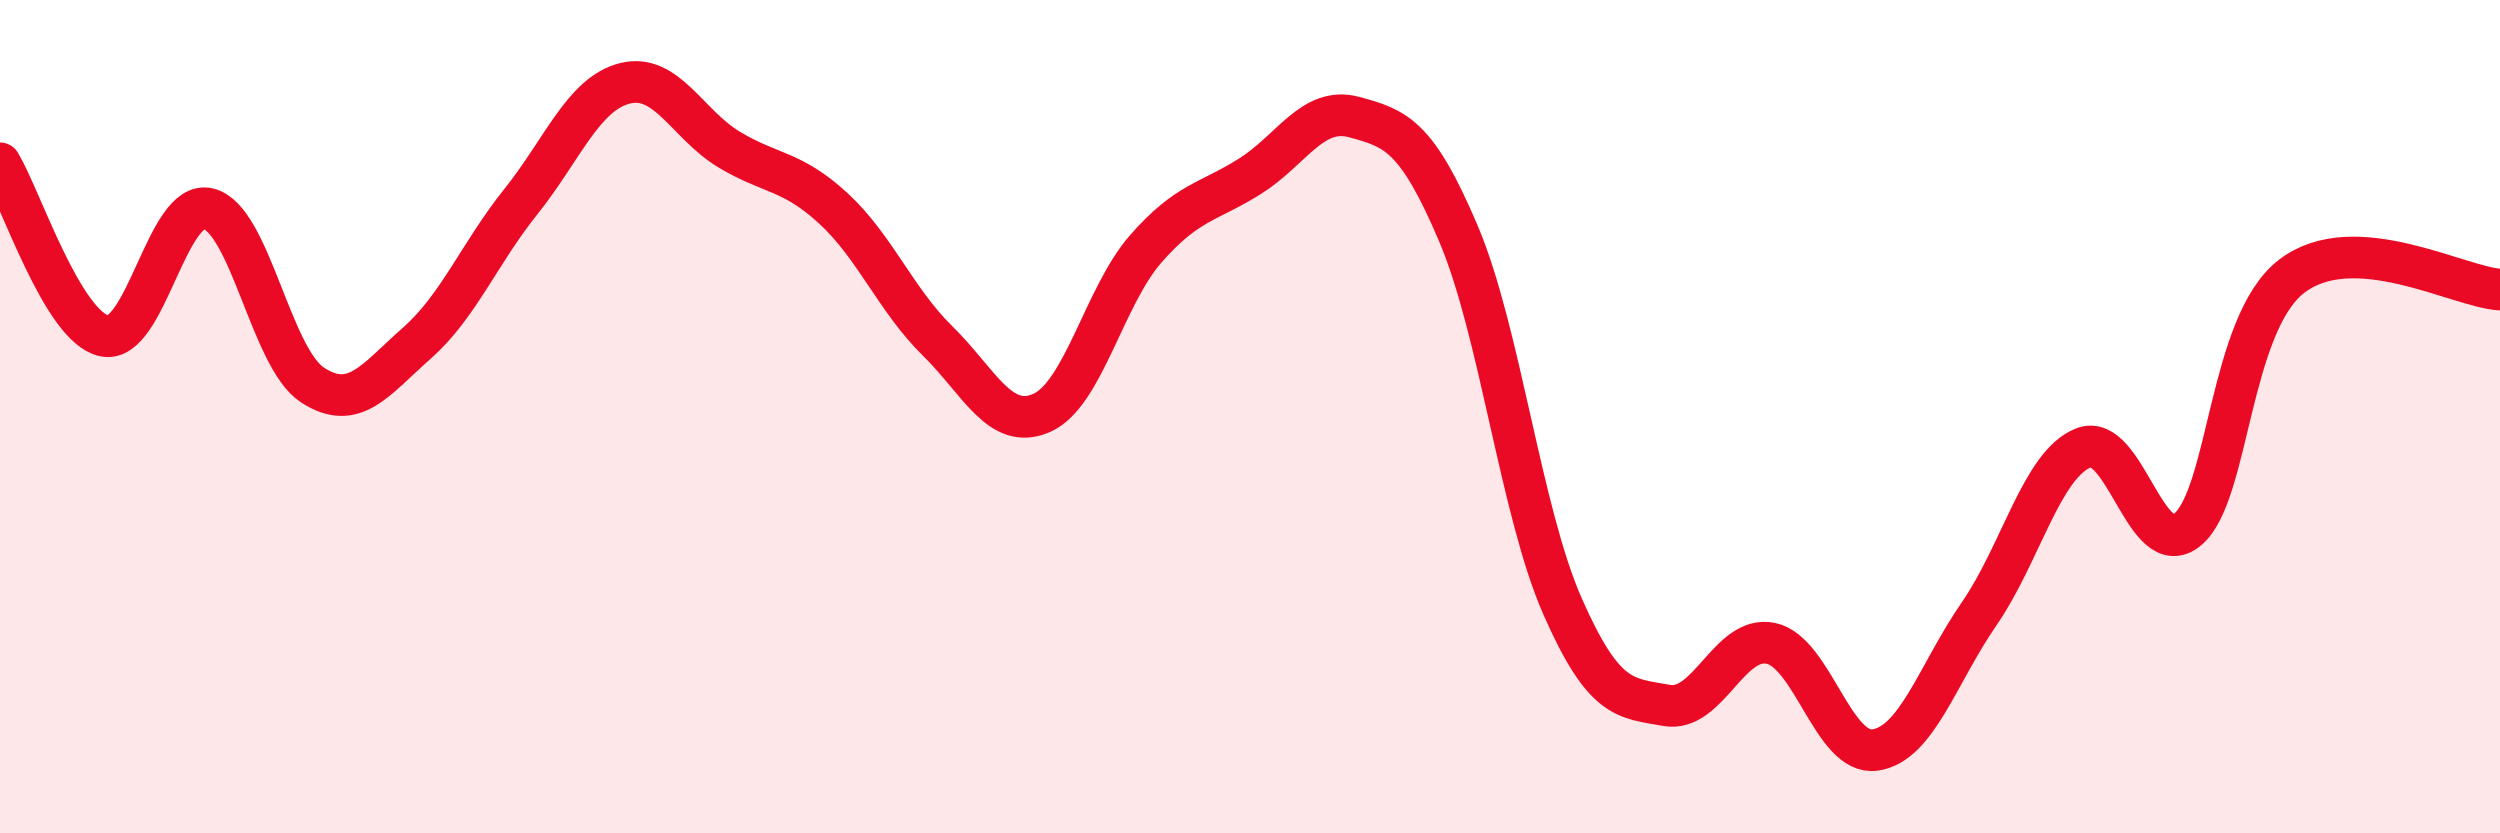 
    <svg width="60" height="20" viewBox="0 0 60 20" xmlns="http://www.w3.org/2000/svg">
      <path
        d="M 0,3.92 C 0.5,4.75 1.5,7.84 2.5,8.06 C 3.5,8.28 4,4.77 5,5.01 C 6,5.25 6.5,8.59 7.5,9.24 C 8.5,9.89 9,9.12 10,8.24 C 11,7.36 11.5,6.09 12.5,4.84 C 13.5,3.59 14,2.25 15,2 C 16,1.75 16.5,2.99 17.5,3.59 C 18.5,4.19 19,4.08 20,5 C 21,5.92 21.5,7.2 22.5,8.18 C 23.5,9.16 24,10.35 25,9.91 C 26,9.47 26.5,7.11 27.5,5.97 C 28.5,4.83 29,4.86 30,4.23 C 31,3.6 31.5,2.54 32.5,2.81 C 33.5,3.08 34,3.25 35,5.6 C 36,7.95 36.5,12.28 37.5,14.55 C 38.5,16.82 39,16.75 40,16.93 C 41,17.11 41.5,15.23 42.5,15.44 C 43.5,15.65 44,18.14 45,18 C 46,17.86 46.5,16.18 47.5,14.73 C 48.5,13.28 49,11.15 50,10.75 C 51,10.35 51.5,13.53 52.5,12.71 C 53.5,11.89 53.5,7.78 55,6.63 C 56.5,5.48 59,6.89 60,6.95L60 20L0 20Z"
        fill="#EB0A25"
        opacity="0.1"
        stroke-linecap="round"
        stroke-linejoin="round"
      />
      <path
        d="M 0,3.92 C 0.5,4.75 1.5,7.84 2.5,8.06 C 3.5,8.28 4,4.77 5,5.01 C 6,5.25 6.5,8.59 7.5,9.24 C 8.5,9.89 9,9.12 10,8.24 C 11,7.36 11.5,6.09 12.5,4.84 C 13.5,3.59 14,2.25 15,2 C 16,1.75 16.5,2.99 17.5,3.59 C 18.5,4.19 19,4.08 20,5 C 21,5.92 21.5,7.2 22.5,8.18 C 23.5,9.16 24,10.35 25,9.91 C 26,9.47 26.5,7.11 27.5,5.97 C 28.5,4.83 29,4.86 30,4.23 C 31,3.6 31.5,2.54 32.5,2.81 C 33.5,3.08 34,3.25 35,5.6 C 36,7.95 36.5,12.28 37.5,14.55 C 38.5,16.82 39,16.75 40,16.93 C 41,17.11 41.5,15.23 42.5,15.44 C 43.5,15.65 44,18.14 45,18 C 46,17.86 46.5,16.18 47.5,14.73 C 48.5,13.28 49,11.15 50,10.75 C 51,10.35 51.5,13.53 52.5,12.71 C 53.5,11.89 53.5,7.78 55,6.63 C 56.5,5.48 59,6.89 60,6.95"
        stroke="#EB0A25"
        stroke-width="1"
        fill="none"
        stroke-linecap="round"
        stroke-linejoin="round"
      />
    </svg>
  